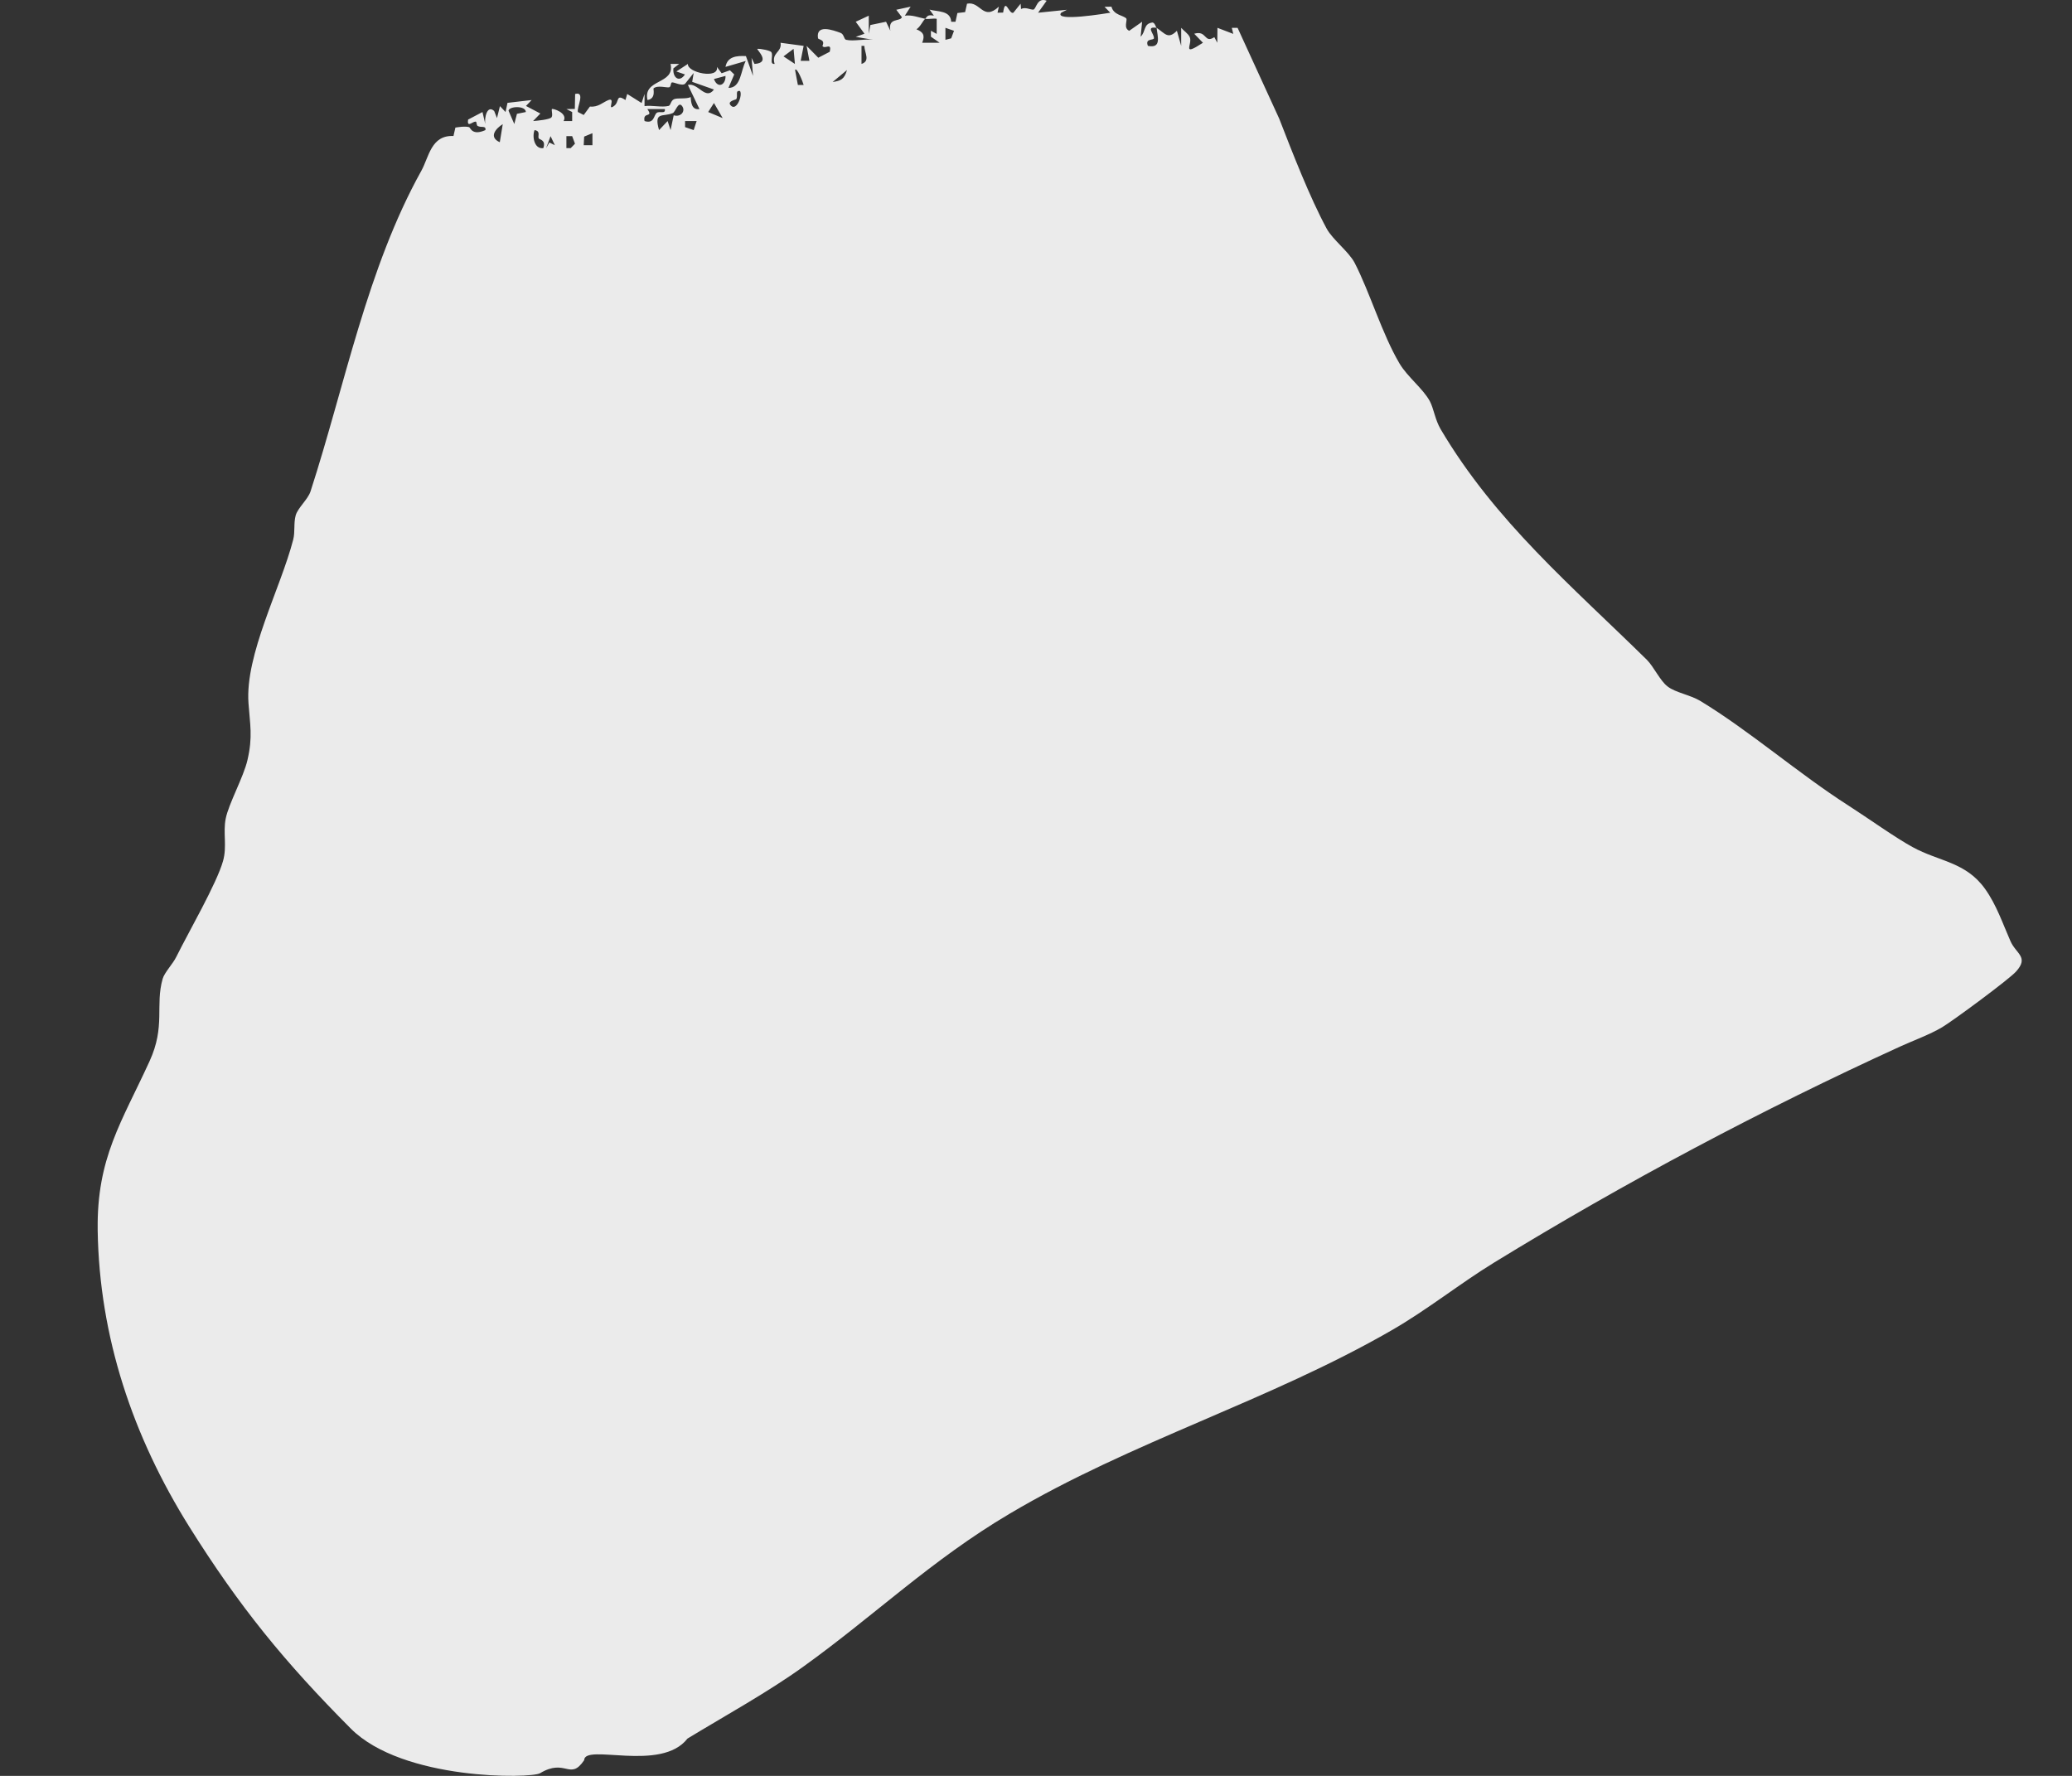<svg width="14" height="12" viewBox="0 0 14 12" fill="none" xmlns="http://www.w3.org/2000/svg">
<rect x="0" y="0" width="14" height="12" fill="#333333" stroke="none"/>
<g clip-path="url(#clip0_2227_1246)">
<path d="M2.37 11.68C1.924 11.232 1.618 10.858 1.278 10.315C0.898 9.707 0.671 9.035 0.66 8.313C0.653 7.823 0.823 7.581 1.01 7.172C1.12 6.932 1.047 6.797 1.099 6.614C1.111 6.572 1.168 6.513 1.191 6.466C1.271 6.304 1.465 5.969 1.507 5.818C1.535 5.72 1.506 5.625 1.525 5.532C1.544 5.433 1.646 5.25 1.672 5.136C1.709 4.978 1.689 4.895 1.679 4.752C1.655 4.423 1.896 3.976 1.981 3.647C1.995 3.592 1.983 3.536 1.998 3.482C2.013 3.431 2.08 3.375 2.098 3.321C2.331 2.602 2.48 1.813 2.848 1.152C2.898 1.061 2.913 0.912 3.064 0.919L3.077 0.862C3.106 0.858 3.14 0.852 3.169 0.859C3.179 0.861 3.188 0.92 3.28 0.879C3.285 0.846 3.252 0.865 3.227 0.851C3.22 0.847 3.22 0.825 3.217 0.823C3.2 0.813 3.153 0.871 3.163 0.808L3.26 0.757L3.279 0.838C3.272 0.797 3.291 0.706 3.339 0.75L3.358 0.798L3.378 0.717L3.416 0.757L3.429 0.695L3.592 0.676L3.554 0.716L3.651 0.767L3.602 0.818C3.629 0.816 3.714 0.808 3.726 0.793C3.737 0.78 3.725 0.748 3.729 0.737C3.732 0.73 3.84 0.763 3.808 0.818L3.866 0.818L3.866 0.757L3.827 0.737L3.884 0.736L3.886 0.635C3.959 0.615 3.894 0.73 3.905 0.757L3.944 0.777L3.986 0.72C4.041 0.726 4.072 0.692 4.111 0.676C4.163 0.656 4.098 0.754 4.149 0.716C4.187 0.689 4.159 0.631 4.226 0.676L4.238 0.635L4.335 0.696L4.355 0.635L4.355 0.717C4.405 0.71 4.471 0.727 4.517 0.716C4.533 0.712 4.531 0.68 4.555 0.67C4.579 0.66 4.635 0.671 4.667 0.656C4.669 0.693 4.674 0.745 4.726 0.737L4.648 0.574C4.716 0.556 4.767 0.682 4.824 0.605L4.677 0.553L4.687 0.493L4.629 0.566C4.607 0.584 4.552 0.553 4.54 0.557C4.53 0.56 4.535 0.587 4.521 0.59C4.504 0.594 4.444 0.574 4.416 0.597C4.412 0.6 4.435 0.666 4.375 0.676C4.342 0.531 4.562 0.573 4.531 0.432L4.589 0.432L4.55 0.462C4.544 0.526 4.591 0.56 4.628 0.503L4.57 0.483L4.648 0.432C4.642 0.491 4.86 0.537 4.844 0.452L4.876 0.495L4.932 0.475L4.961 0.503L4.922 0.594C5.008 0.594 5.004 0.477 5.039 0.412L4.902 0.452C4.915 0.381 4.978 0.376 5.04 0.379L5.088 0.513L5.078 0.391L5.098 0.432C5.213 0.424 5.111 0.335 5.117 0.33C5.138 0.328 5.205 0.341 5.212 0.353C5.227 0.378 5.195 0.436 5.234 0.432C5.21 0.354 5.285 0.355 5.274 0.289L5.43 0.31L5.41 0.411L5.469 0.411L5.45 0.31L5.529 0.39L5.606 0.35C5.623 0.282 5.571 0.337 5.557 0.31C5.578 0.266 5.529 0.269 5.527 0.258C5.512 0.161 5.627 0.203 5.679 0.222C5.704 0.231 5.701 0.265 5.717 0.269C5.768 0.281 5.844 0.261 5.899 0.269L5.782 0.249L5.841 0.228L5.782 0.147L5.87 0.106L5.87 0.228L5.881 0.169L5.987 0.147L6.016 0.208C5.998 0.116 6.082 0.149 6.094 0.116L6.056 0.066L6.153 0.045L6.114 0.106C6.162 0.099 6.206 0.118 6.251 0.127C6.234 0.143 6.218 0.182 6.192 0.198C6.239 0.217 6.251 0.239 6.231 0.289L6.349 0.289L6.29 0.248L6.29 0.208L6.329 0.229L6.329 0.127C6.304 0.123 6.274 0.131 6.251 0.127C6.266 0.112 6.265 0.097 6.31 0.106L6.281 0.065C6.336 0.08 6.423 0.07 6.427 0.147L6.456 0.147L6.469 0.088L6.521 0.082L6.534 0.025C6.625 0.006 6.641 0.145 6.749 0.045L6.74 0.086L6.778 0.085C6.793 -0.024 6.817 0.1 6.847 0.086L6.896 0.025L6.899 0.061C6.927 0.045 6.964 0.067 6.982 0.065C7.002 0.062 7.007 -0.021 7.072 0.005L7.014 0.086L7.209 0.066L7.17 0.086C7.119 0.15 7.477 0.09 7.502 0.086L7.463 0.046L7.51 0.045C7.524 0.103 7.593 0.104 7.61 0.125C7.619 0.136 7.589 0.19 7.63 0.208L7.717 0.147L7.707 0.248C7.744 0.212 7.724 0.16 7.787 0.152C7.804 0.154 7.809 0.184 7.815 0.188C7.739 0.177 7.798 0.226 7.797 0.258C7.796 0.275 7.735 0.256 7.756 0.31C7.85 0.329 7.821 0.247 7.815 0.188C7.873 0.227 7.892 0.268 7.952 0.208L7.981 0.31L7.981 0.188C7.998 0.208 8.026 0.225 8.038 0.249C8.062 0.297 7.976 0.388 8.128 0.289L8.069 0.228C8.156 0.202 8.135 0.297 8.205 0.251L8.225 0.289L8.226 0.188L8.333 0.229L8.323 0.188L8.362 0.188L8.643 0.801C8.732 1.03 8.849 1.332 8.964 1.545C9.005 1.62 9.113 1.7 9.153 1.776C9.256 1.976 9.338 2.256 9.456 2.456C9.509 2.546 9.616 2.627 9.661 2.711C9.688 2.762 9.696 2.835 9.734 2.9C10.103 3.525 10.624 3.963 11.128 4.459C11.174 4.505 11.218 4.602 11.268 4.639C11.321 4.68 11.419 4.695 11.488 4.736C11.824 4.94 12.15 5.226 12.489 5.443C12.614 5.523 12.807 5.661 12.923 5.724C13.101 5.822 13.282 5.823 13.413 6.007C13.49 6.115 13.532 6.241 13.584 6.359C13.622 6.446 13.711 6.466 13.622 6.565C13.572 6.62 13.198 6.896 13.123 6.941C13.041 6.99 12.928 7.031 12.838 7.072C11.91 7.496 10.983 7.987 10.096 8.531C9.866 8.672 9.64 8.853 9.403 8.989C8.574 9.467 7.647 9.739 6.821 10.229C6.295 10.54 5.909 10.916 5.429 11.261C5.191 11.433 4.898 11.594 4.645 11.748C4.467 11.978 3.949 11.778 3.947 11.894C3.851 12.036 3.822 11.878 3.649 11.982C3.589 12.018 2.721 12.033 2.37 11.68ZM6.446 0.208L6.388 0.188L6.388 0.269L6.427 0.259L6.446 0.208ZM5.821 0.432C5.882 0.412 5.842 0.359 5.84 0.31L5.821 0.31L5.821 0.432ZM5.371 0.432L5.362 0.33L5.294 0.381L5.371 0.432ZM5.43 0.574C5.425 0.555 5.386 0.453 5.372 0.472L5.391 0.574L5.43 0.574ZM5.723 0.473L5.626 0.554C5.682 0.546 5.705 0.535 5.723 0.473ZM4.824 0.534C4.849 0.602 4.905 0.574 4.902 0.513L4.824 0.534ZM4.941 0.716C4.978 0.749 5.019 0.642 5 0.615C4.965 0.609 4.988 0.647 4.975 0.67C4.973 0.674 4.905 0.684 4.941 0.716ZM4.883 0.798L4.824 0.696L4.785 0.757L4.883 0.798ZM3.553 0.757C3.552 0.712 3.44 0.717 3.436 0.748L3.475 0.838L3.493 0.769L3.553 0.757ZM4.609 0.717C4.583 0.681 4.564 0.756 4.546 0.764C4.479 0.793 4.416 0.75 4.453 0.879L4.511 0.818L4.531 0.879L4.552 0.779C4.6 0.794 4.634 0.751 4.609 0.717ZM4.492 0.737L4.374 0.737C4.418 0.8 4.341 0.751 4.355 0.818C4.422 0.839 4.416 0.778 4.438 0.762C4.458 0.749 4.498 0.773 4.492 0.737ZM4.707 0.818L4.629 0.818L4.629 0.859L4.687 0.879L4.707 0.818ZM3.377 0.961L3.397 0.839C3.351 0.867 3.299 0.926 3.377 0.961ZM3.64 0.935C3.632 0.918 3.655 0.886 3.612 0.879C3.595 0.919 3.608 1.009 3.671 1.001C3.691 0.944 3.644 0.944 3.64 0.935ZM4.003 0.981L4.003 0.9L3.947 0.923L3.944 0.981L4.003 0.981ZM3.749 0.981L3.72 0.92L3.69 1.001L3.712 0.963L3.749 0.981ZM3.866 0.92L3.827 0.92V1.001L3.856 1.001L3.885 0.971L3.866 0.92Z" fill="#EBEBEB"/>
</g>
<defs>
<clipPath id="clip0_2227_1246">
<rect width="13" height="12" fill="white" transform="translate(0.66)"/>
</clipPath>
</defs>
</svg>
